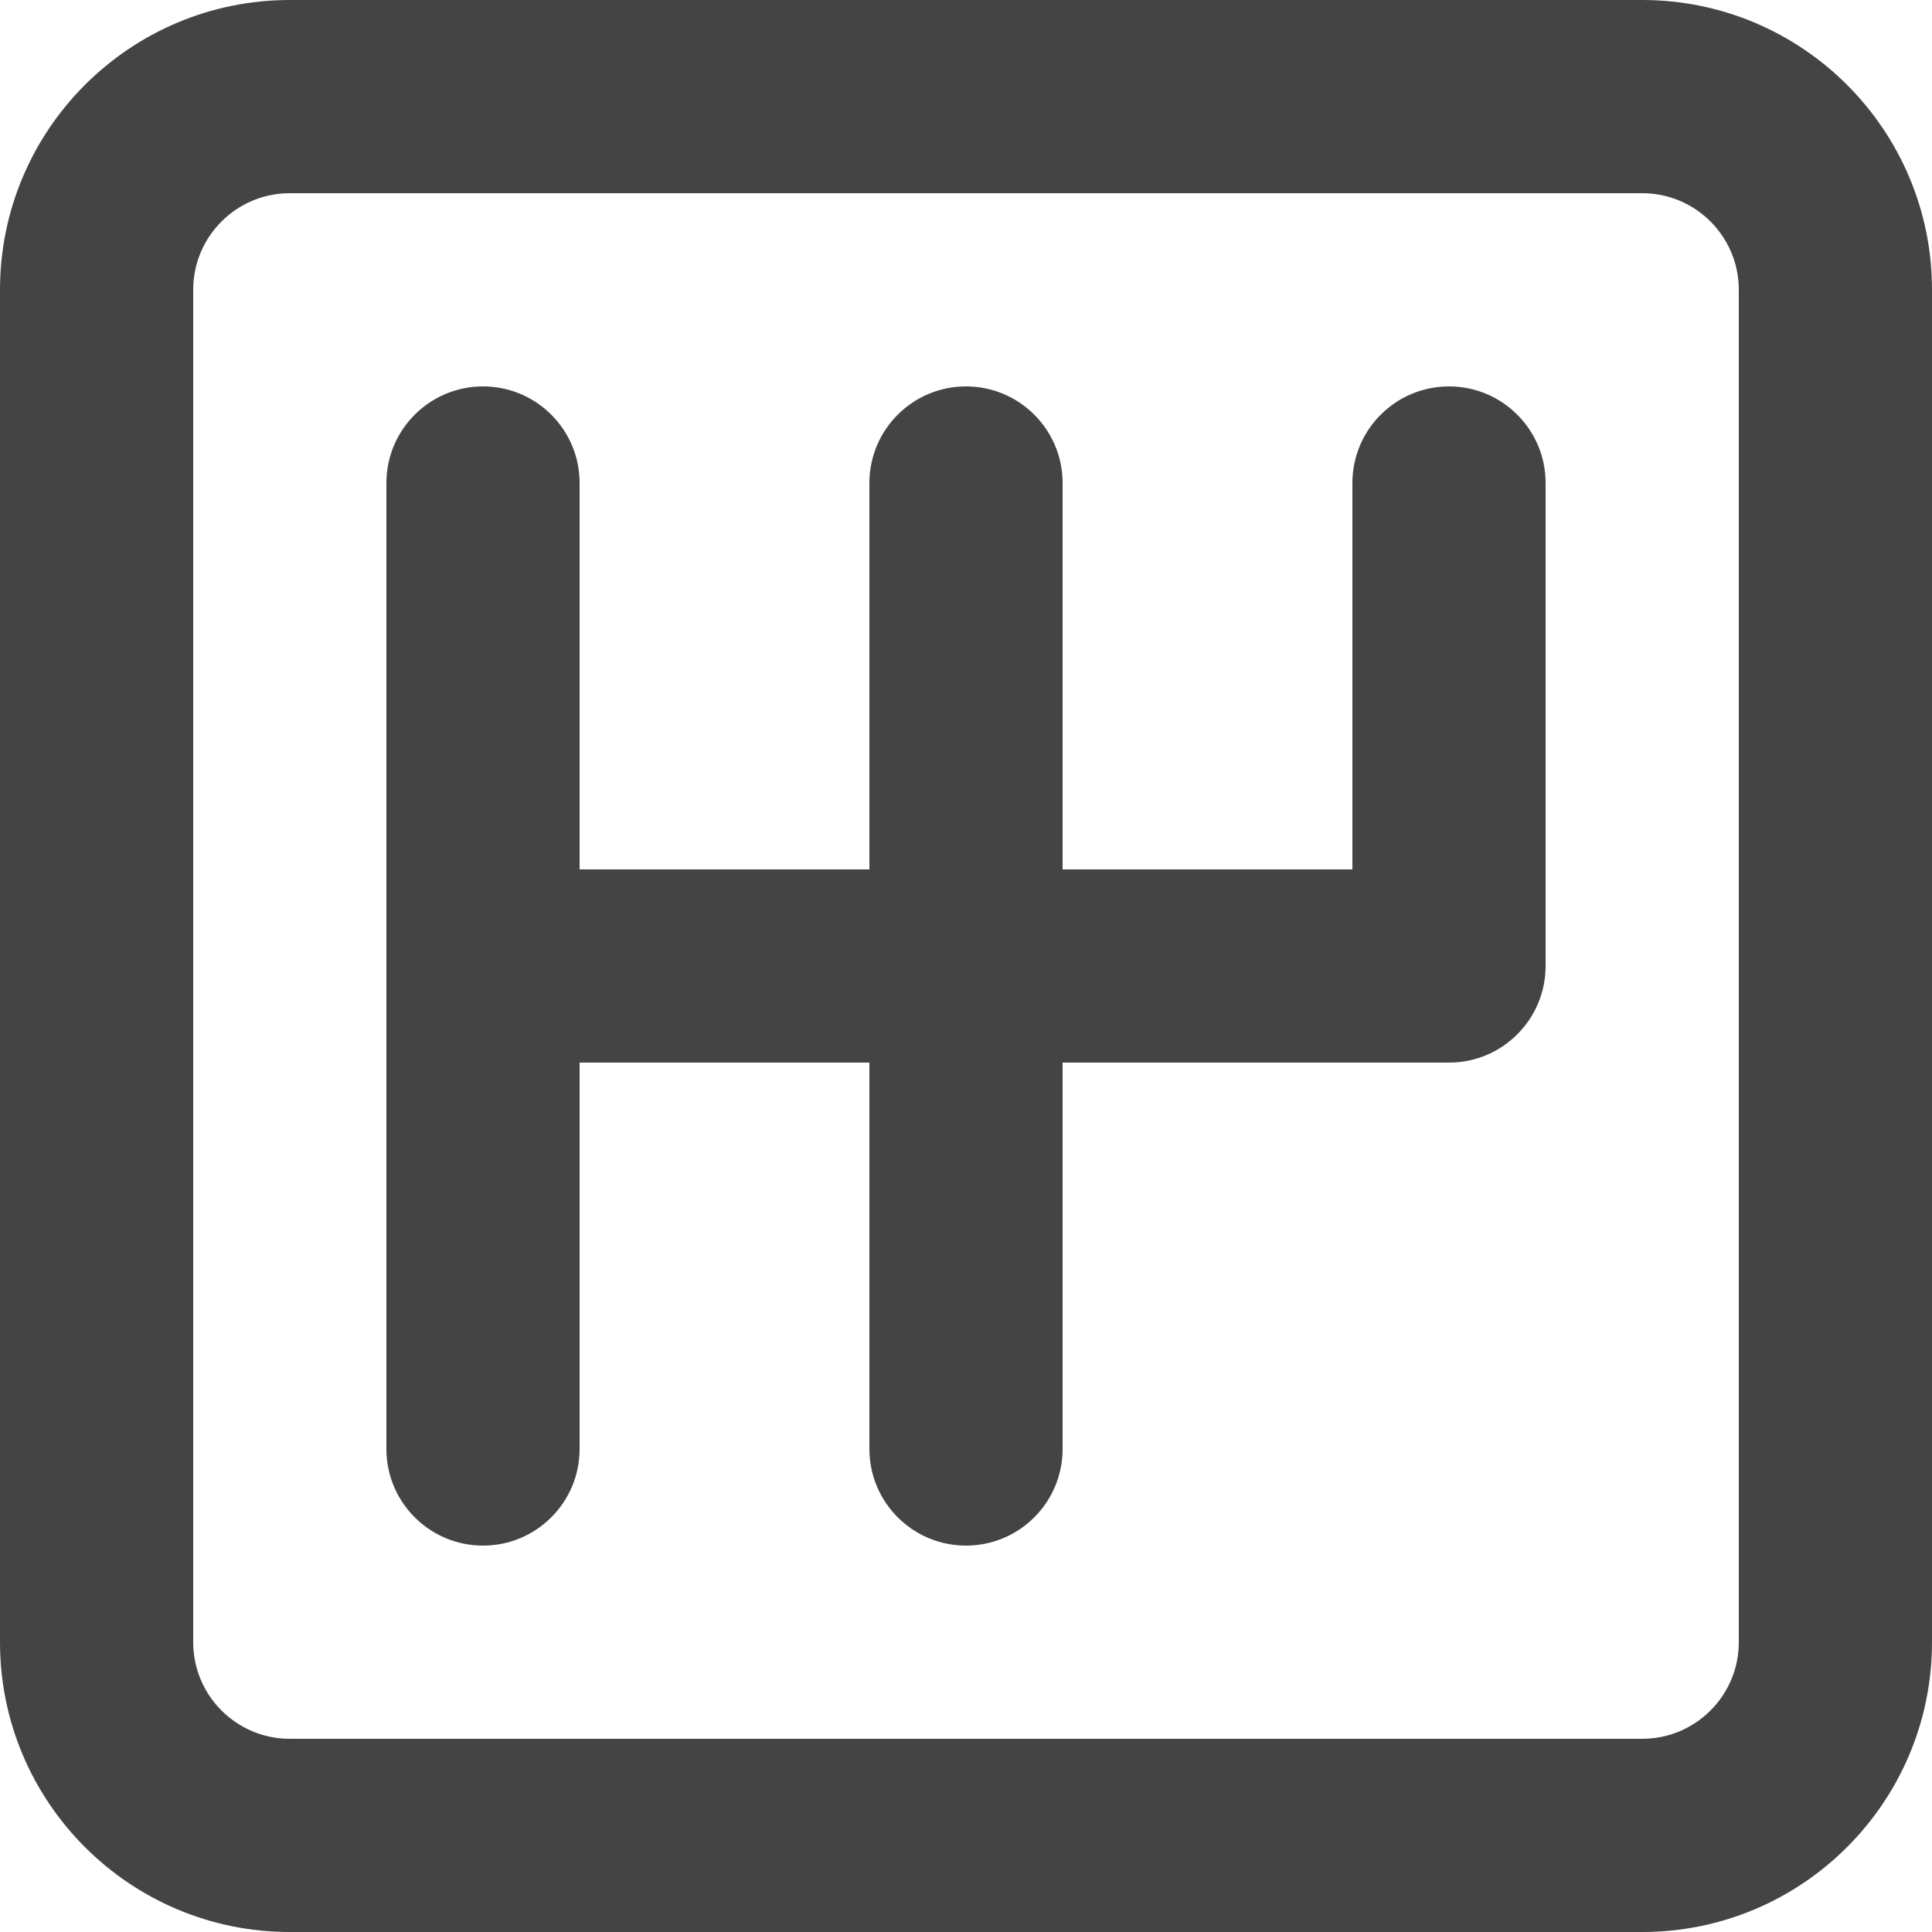 <svg width="10" height="10" viewBox="0 0 10 10" fill="none" xmlns="http://www.w3.org/2000/svg">
<path d="M9 1.5C9 1.224 8.776 1 8.5 1H1.5C1.224 1 1 1.224 1 1.5V8.5C1 8.776 1.224 9 1.5 9H8.5C8.776 9 9 8.776 9 8.5V1.5ZM4.5 7.5V5.5H3V7.5C3 7.776 2.776 8 2.5 8C2.224 8 2 7.776 2 7.5V2.5C2 2.224 2.224 2 2.5 2C2.776 2 3 2.224 3 2.5V4.5H4.5V2.5C4.5 2.224 4.724 2 5 2C5.276 2 5.5 2.224 5.5 2.5V4.5H7V2.5C7 2.224 7.224 2 7.5 2C7.776 2 8 2.224 8 2.5V5C8 5.276 7.776 5.5 7.5 5.5H5.5V7.5C5.5 7.776 5.276 8 5 8C4.724 8 4.5 7.776 4.5 7.5ZM10 8.5C10 9.328 9.328 10 8.5 10H1.5C0.672 10 0 9.328 0 8.5V1.5C0 0.672 0.672 0 1.5 0H8.5C9.328 0 10 0.672 10 1.5V8.5Z" fill="#444444"/>
</svg>
